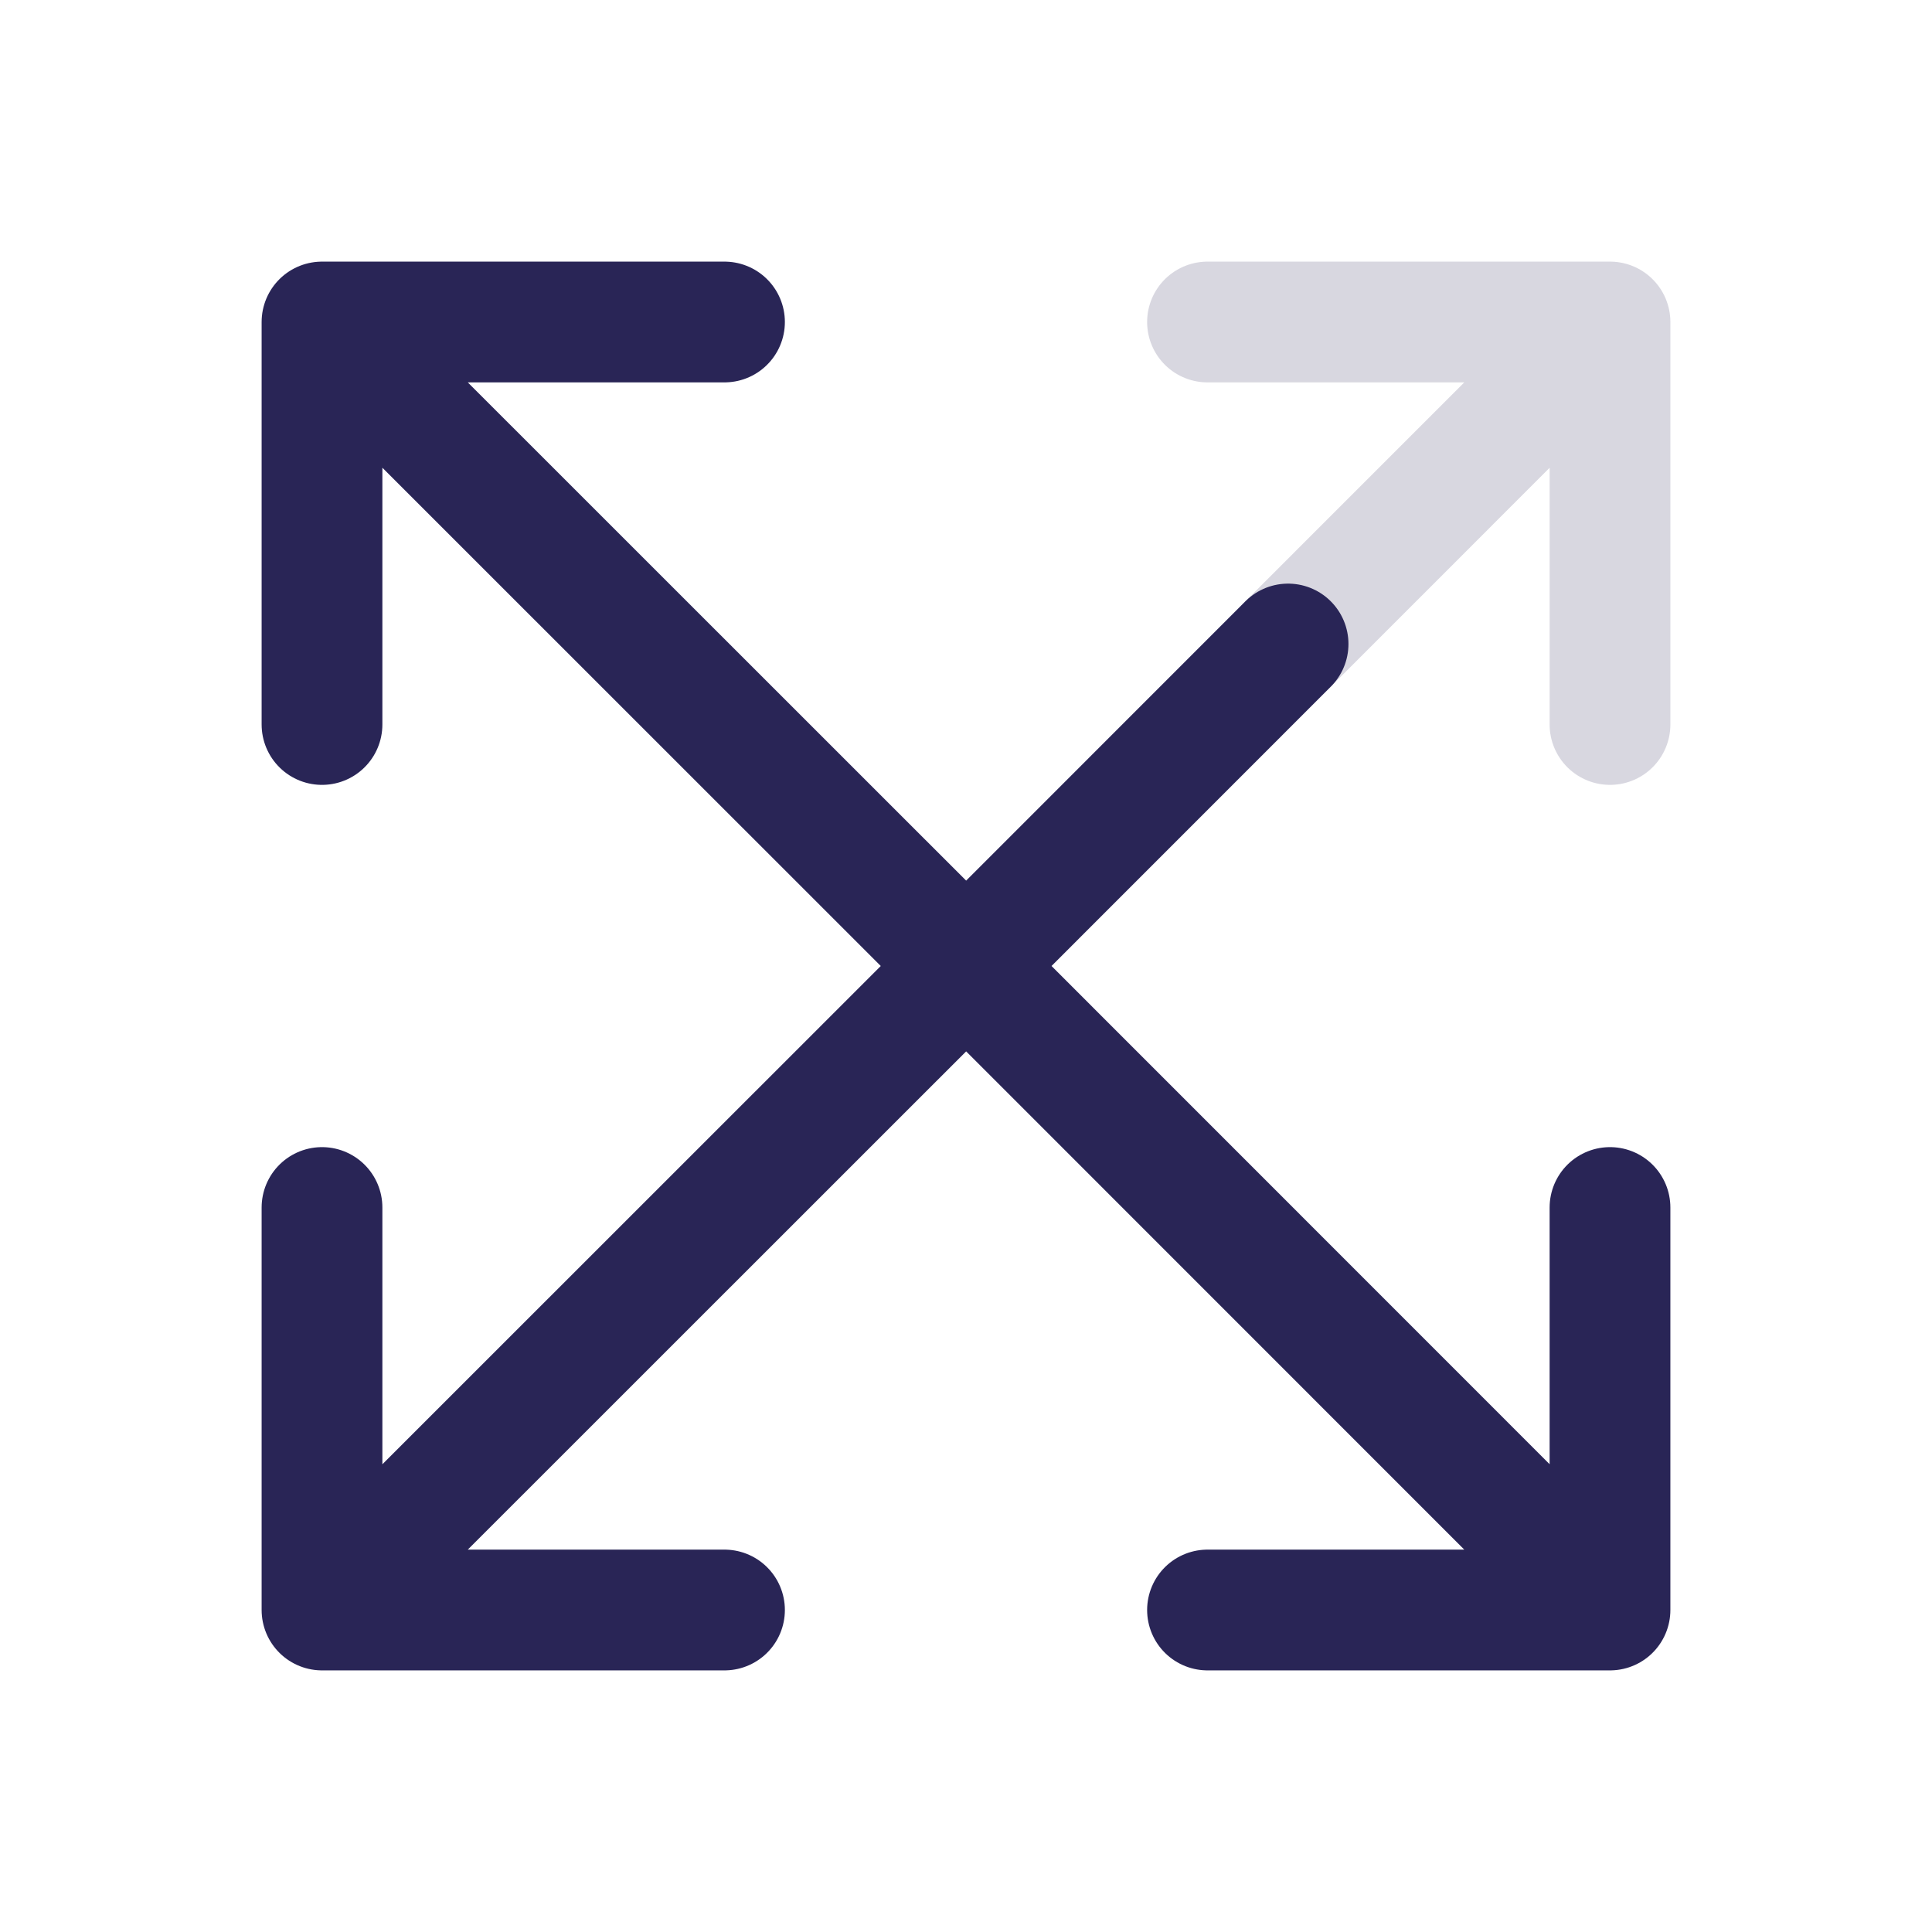 <svg width="24" height="24" viewBox="0 0 24 24" fill="none" xmlns="http://www.w3.org/2000/svg">
<path d="M20 4H15M20 4V9M20 4L16.001 8" stroke="#292556" stroke-opacity="0.18" stroke-width="1.5" stroke-linecap="round" stroke-linejoin="round"/>
<path d="M4 4H9M4 4V9M4 4L12.002 12M12.002 12L4 20M12.002 12L20 20M12.002 12L16.001 8M4 20H9M4 20V15M20 20H15M20 20V15" stroke="#292556" stroke-width="1.5" stroke-linecap="round" stroke-linejoin="round"/>
</svg>
